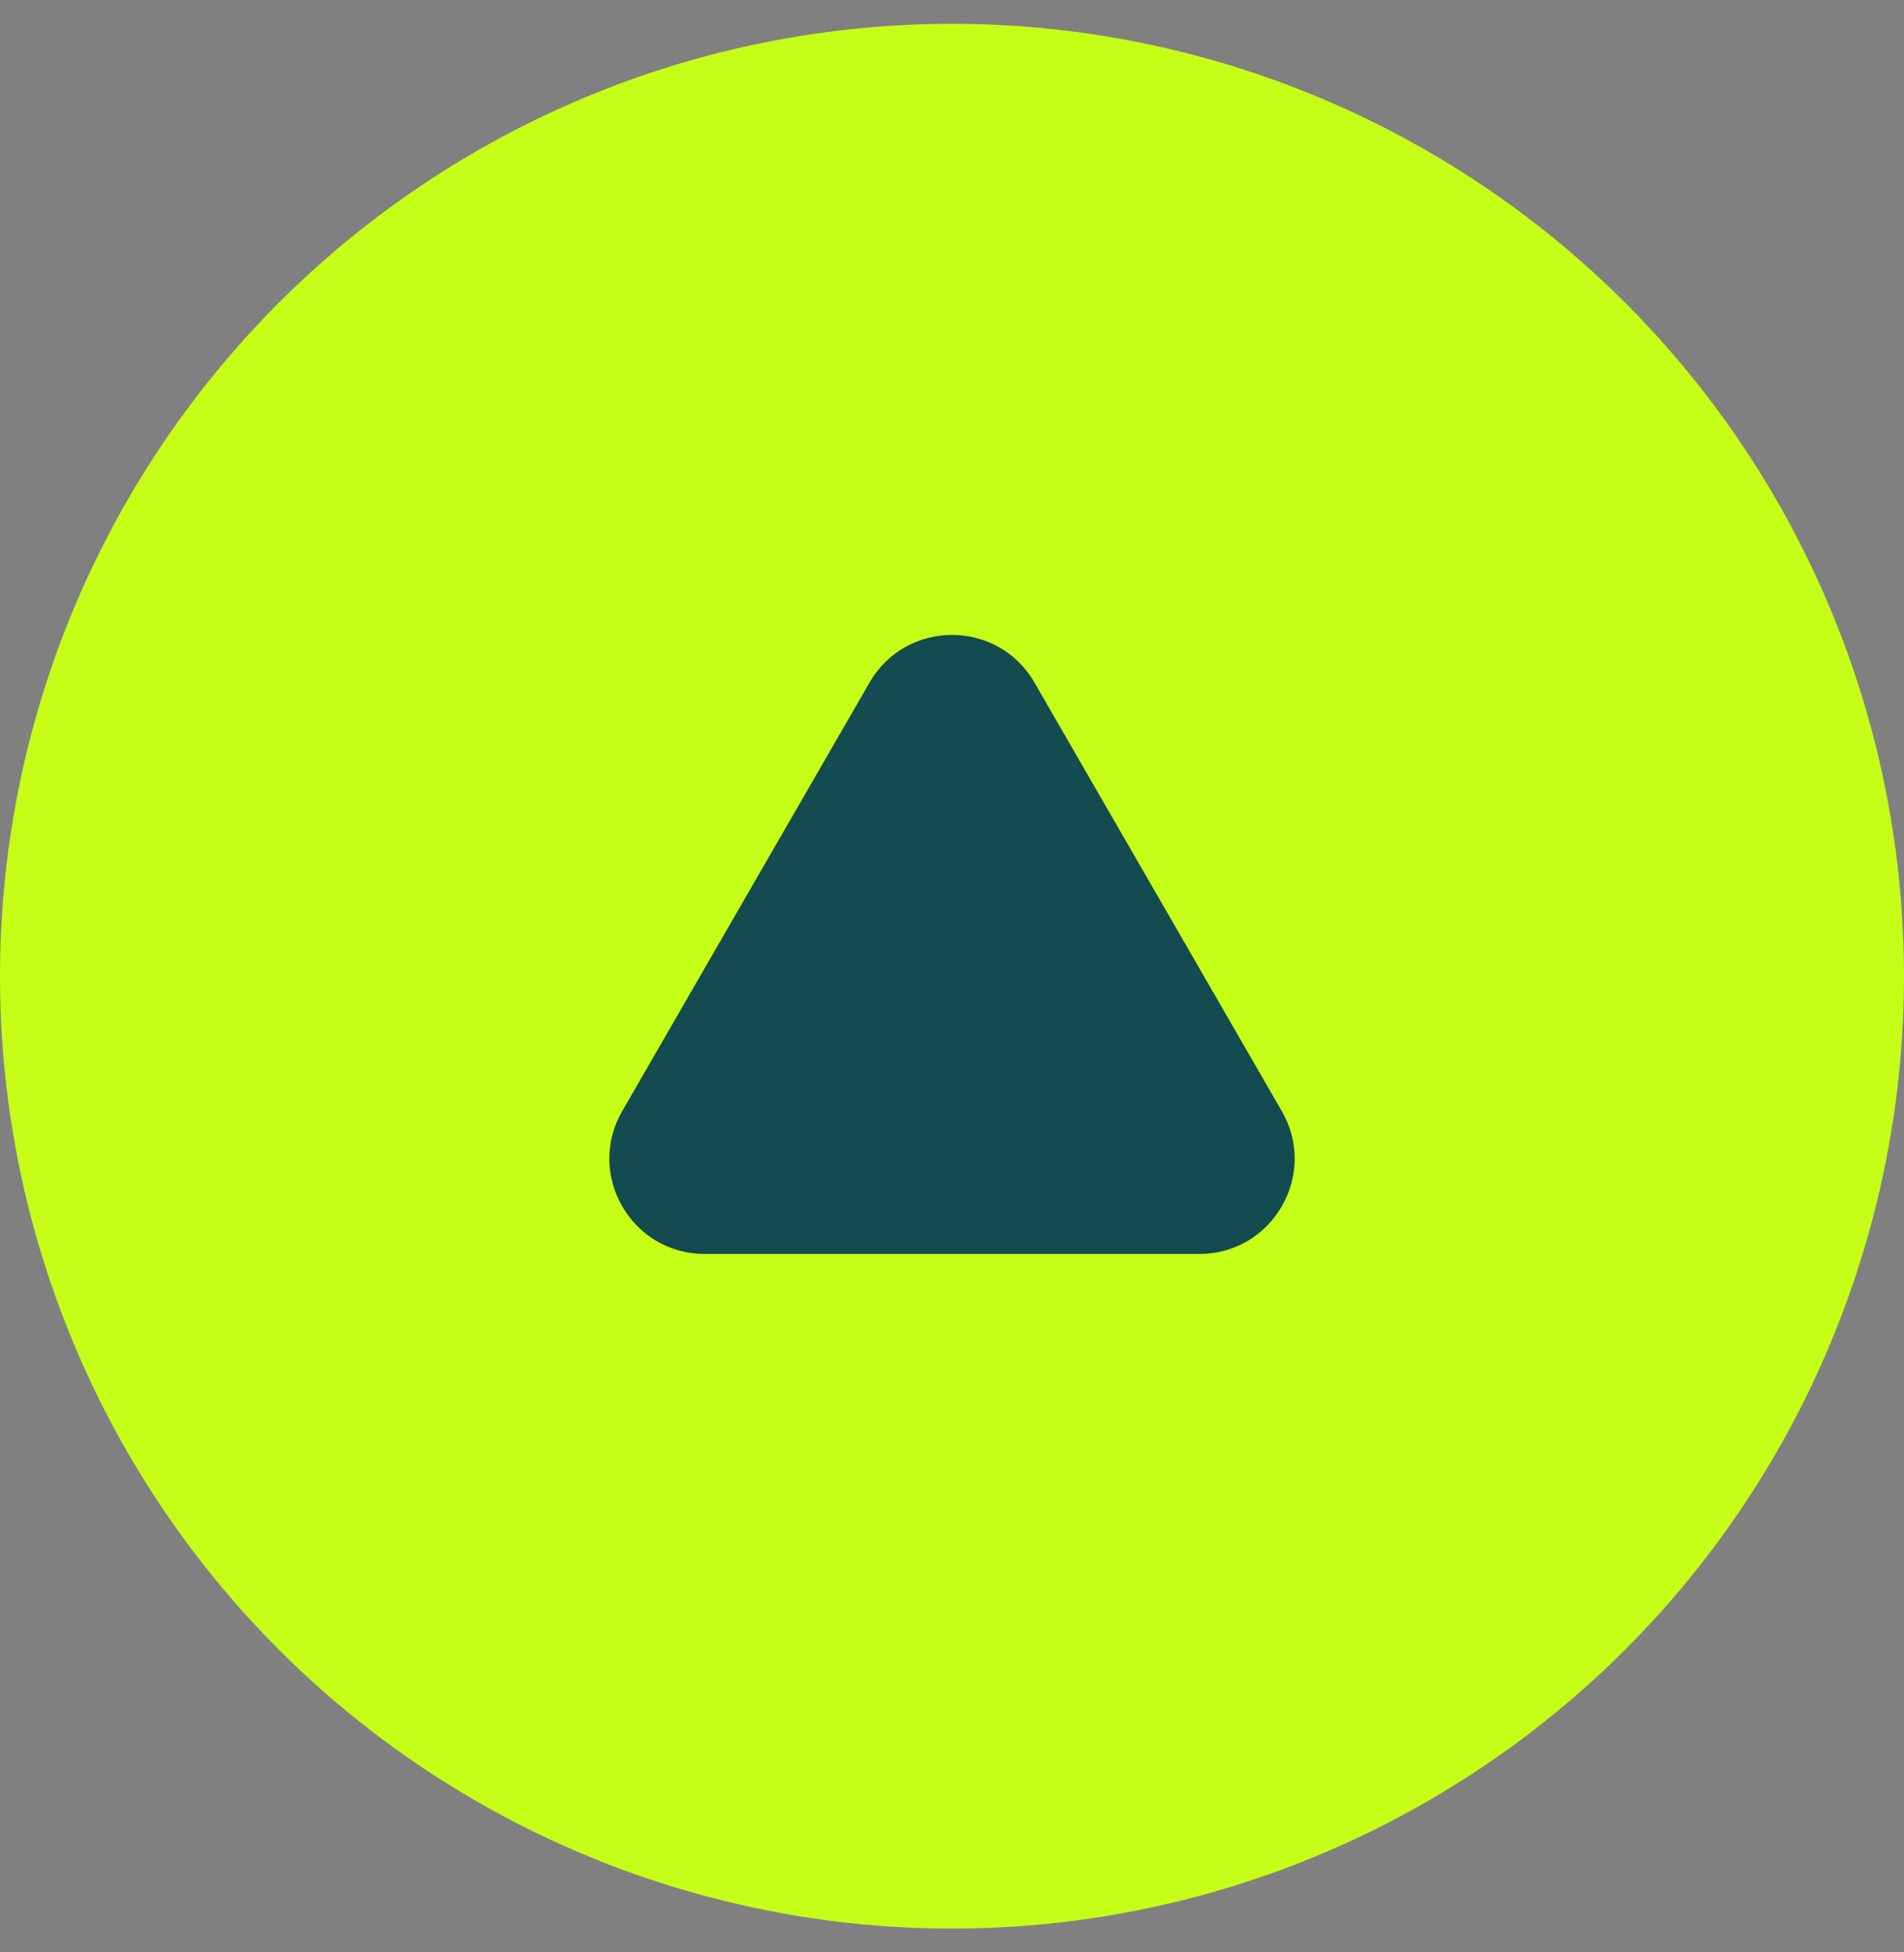 <svg width="40" height="41" viewBox="0 0 40 41" fill="none" xmlns="http://www.w3.org/2000/svg">
<rect x="0" y="0" width="40" height="41" fill="#808080" stroke="none"/>
<g id="Group 10">
<circle id="Ellipse 2" cx="20" cy="20.5" r="20" fill="#C5FF17"/>
<path id="Polygon 2" d="M18.268 14.333C19.038 13 20.962 13 21.732 14.333L26.928 23.333C27.698 24.666 26.736 26.333 25.196 26.333H14.804C13.264 26.333 12.302 24.666 13.072 23.333L18.268 14.333Z" fill="#144B50"/>
</g>
</svg>
